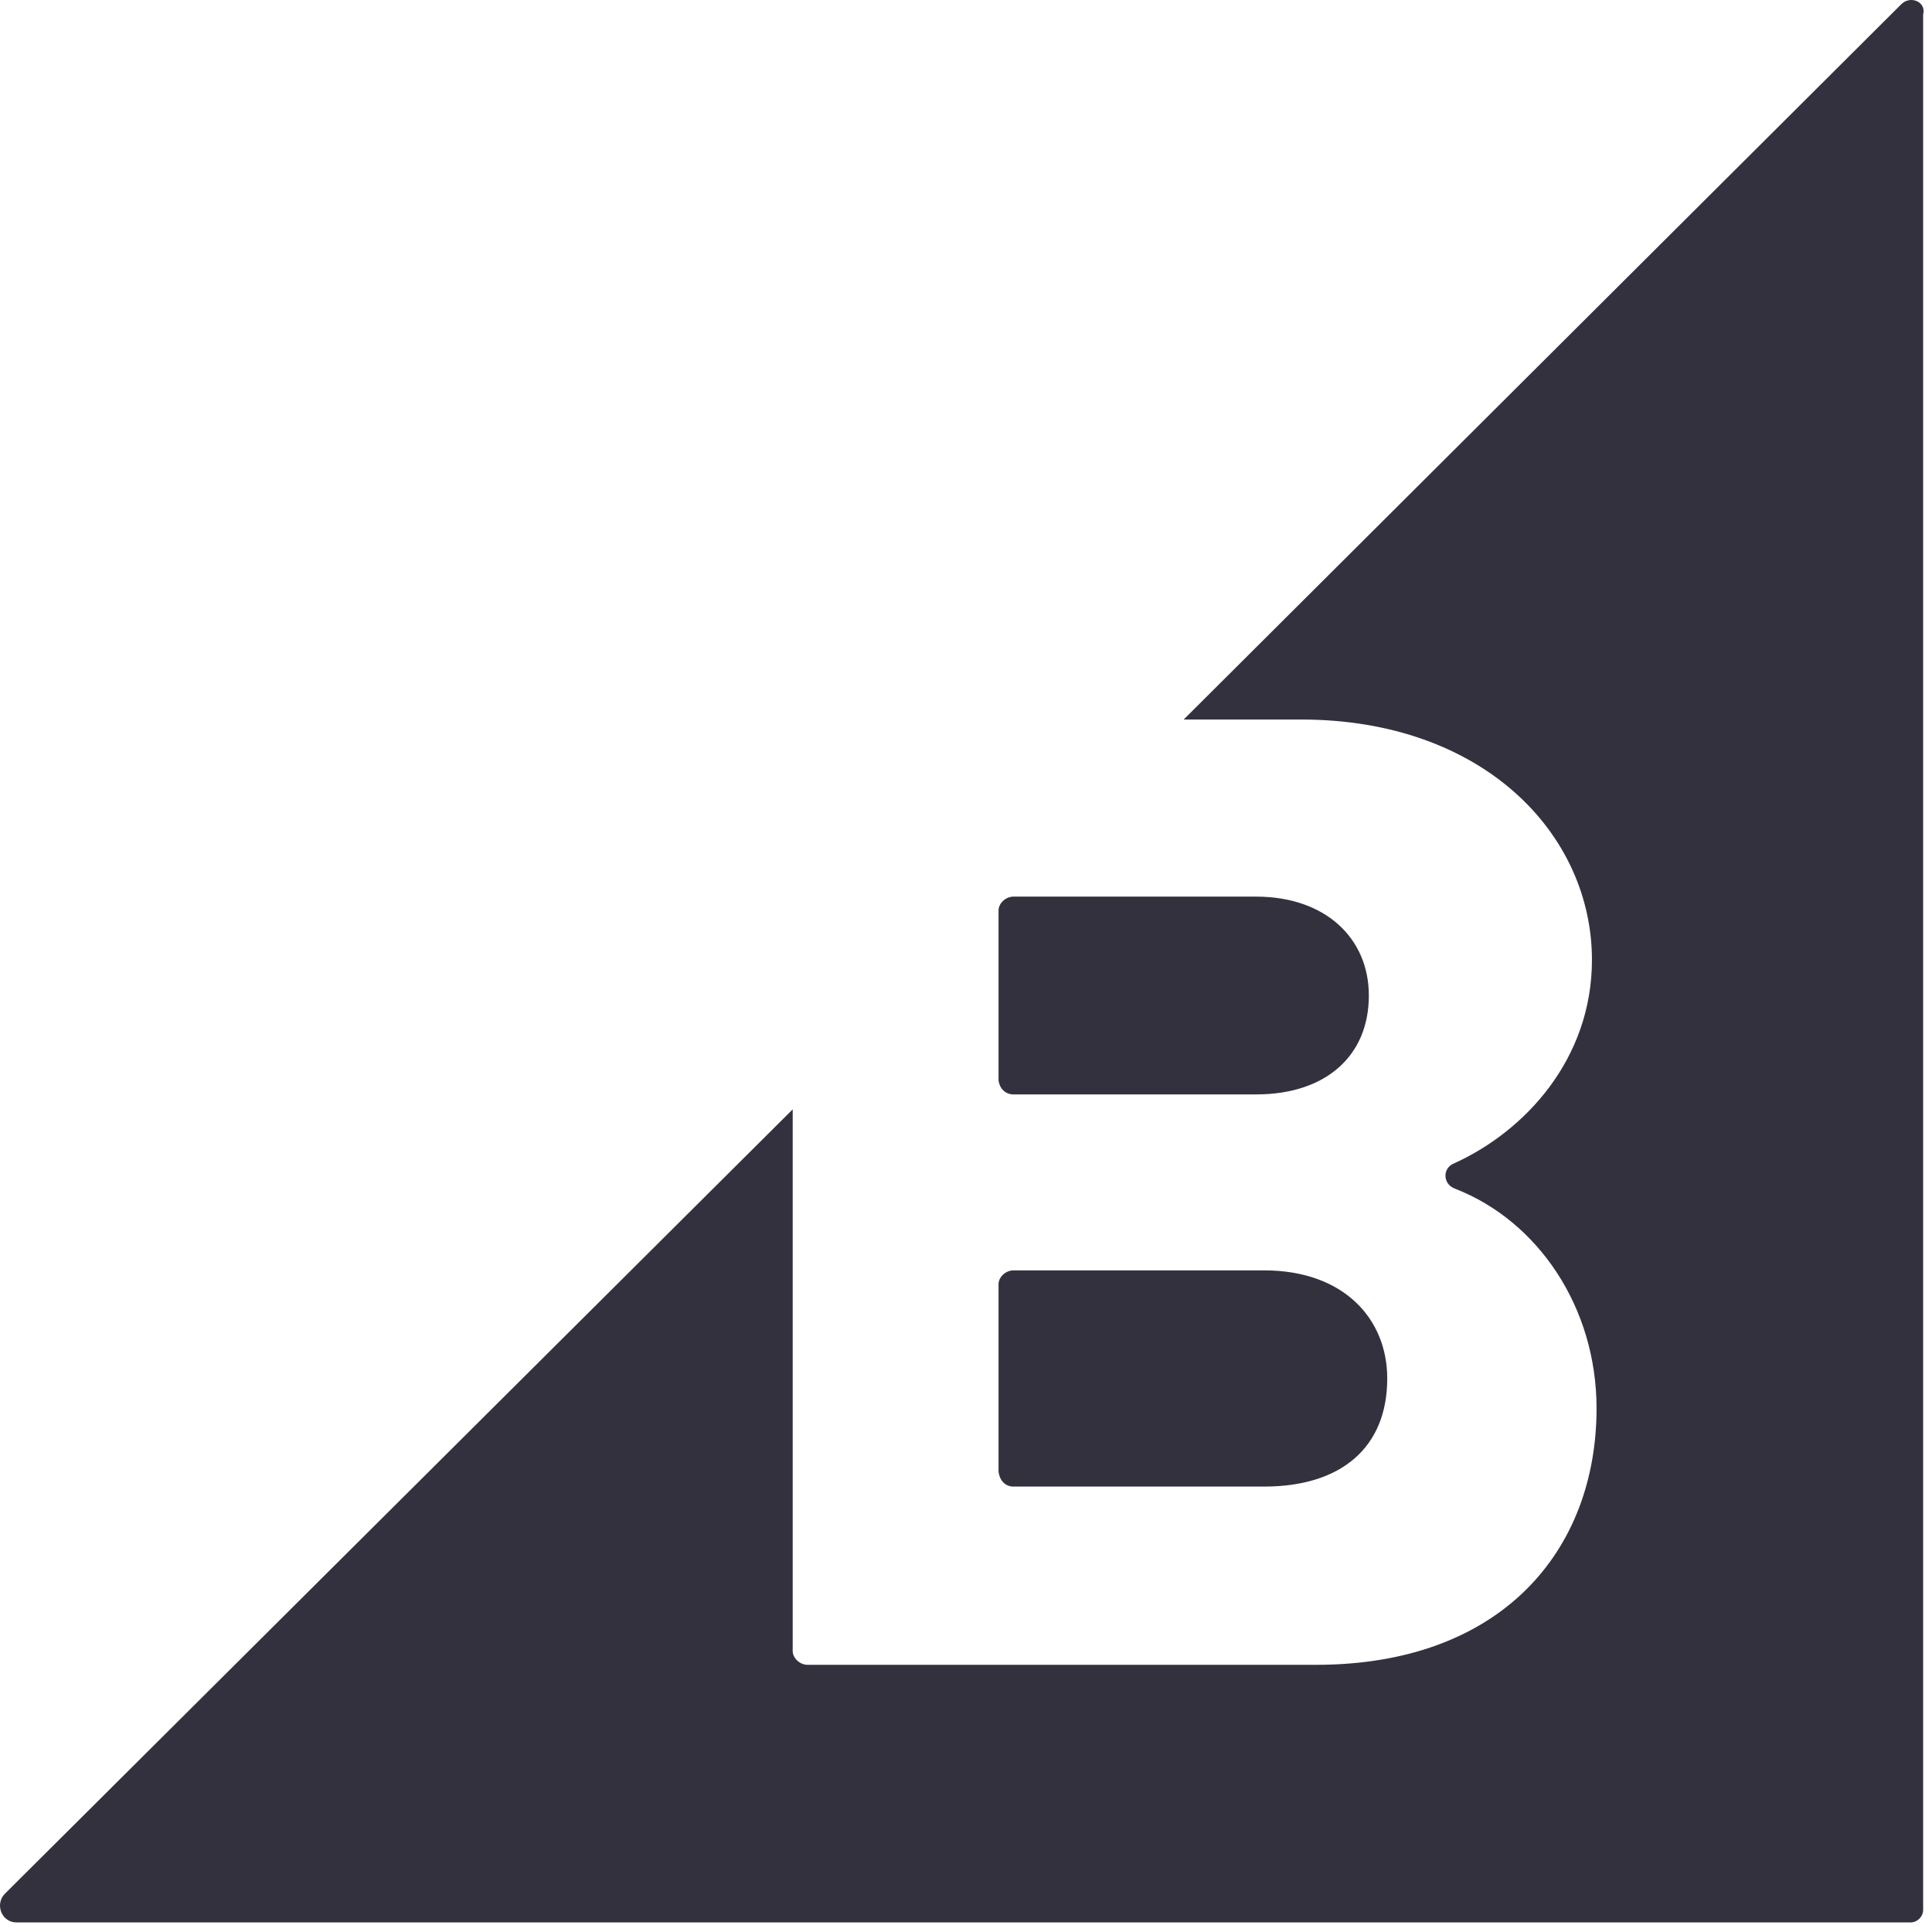 <svg width="168" height="168" viewBox="0 0 168 168" fill="none" xmlns="http://www.w3.org/2000/svg">
<path d="M88.13 95.167H109.23C115.23 95.167 119.03 91.867 119.03 86.567C119.03 81.567 115.23 77.967 109.23 77.967H88.13C87.43 77.967 86.83 78.567 86.83 79.167V93.967C86.93 94.667 87.43 95.167 88.13 95.167Z" fill="#34313F"/>
<path d="M88.13 129.267H109.93C116.63 129.267 120.63 125.867 120.63 119.867C120.63 114.667 116.83 110.467 109.93 110.467H88.13C87.43 110.467 86.83 111.067 86.83 111.667V127.967C86.93 128.767 87.43 129.267 88.13 129.267Z" fill="#34313F"/>
<path d="M165.33 0.367L102.93 62.567H113.13C129.03 62.567 138.43 72.567 138.43 83.467C138.43 92.067 132.63 98.367 126.43 101.167C125.43 101.567 125.43 102.967 126.53 103.367C133.73 106.167 138.83 113.667 138.83 122.467C138.83 134.867 130.53 144.767 114.43 144.767H70.23C69.53 144.767 68.93 144.167 68.93 143.567V96.467L0.43 164.667C-0.47 165.567 0.13 167.167 1.43 167.167H166.13C166.73 167.167 167.23 166.667 167.23 166.067V1.267C167.53 0.167 166.13 -0.433 165.33 0.367Z" fill="#34313F"/>
</svg>
